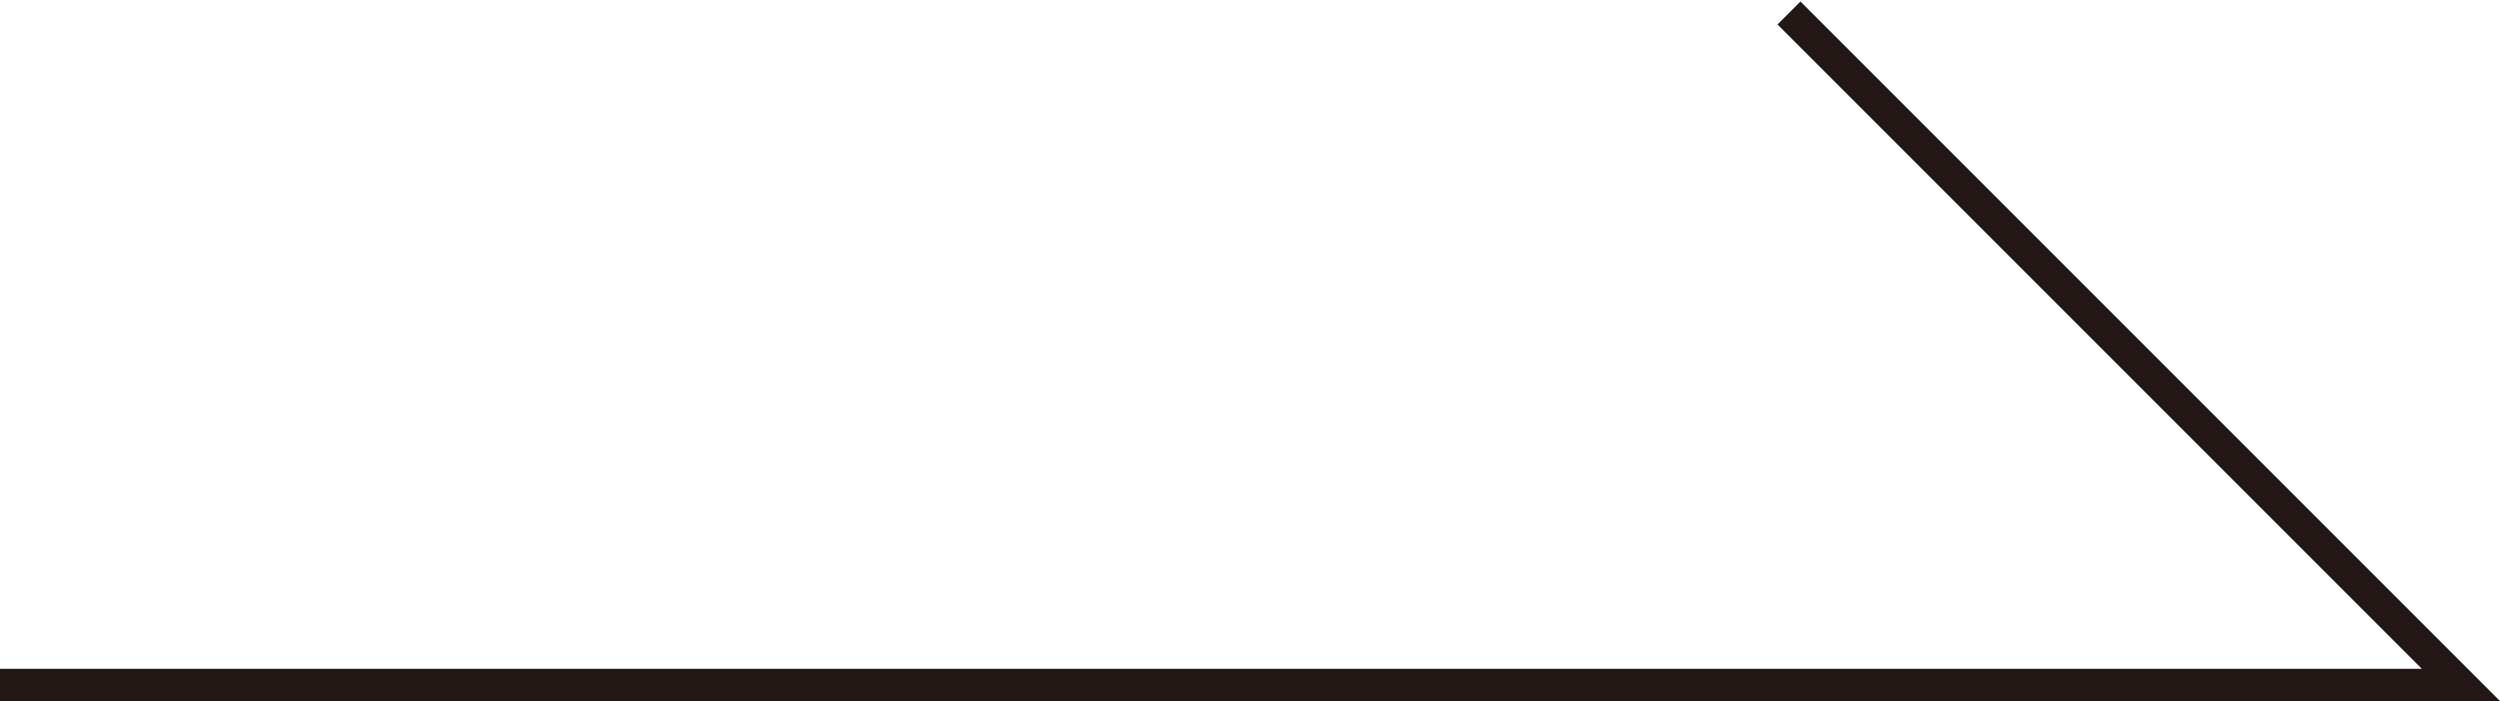 <?xml version="1.0" encoding="utf-8"?>
<!-- Generator: Adobe Illustrator 25.4.1, SVG Export Plug-In . SVG Version: 6.00 Build 0)  -->
<svg version="1.1" id="レイヤー_1" xmlns="http://www.w3.org/2000/svg" xmlns:xlink="http://www.w3.org/1999/xlink" x="0px"
	 y="0px" viewBox="0 0 77 21.6" style="enable-background:new 0 0 77 21.6;" xml:space="preserve">
<style type="text/css">
	.st0{fill:#231815;}
	.st1{fill:#FFFFFF;}
	.st2{fill:#E0BFA7;}
	.st3{fill:none;stroke:#231815;stroke-miterlimit:10;}
	.st4{fill:none;stroke:#000000;stroke-width:2;stroke-miterlimit:10;}
</style>
<polyline class="st3" points="0,21.1 75.8,21.1 55.1,0.4 "/>
</svg>
